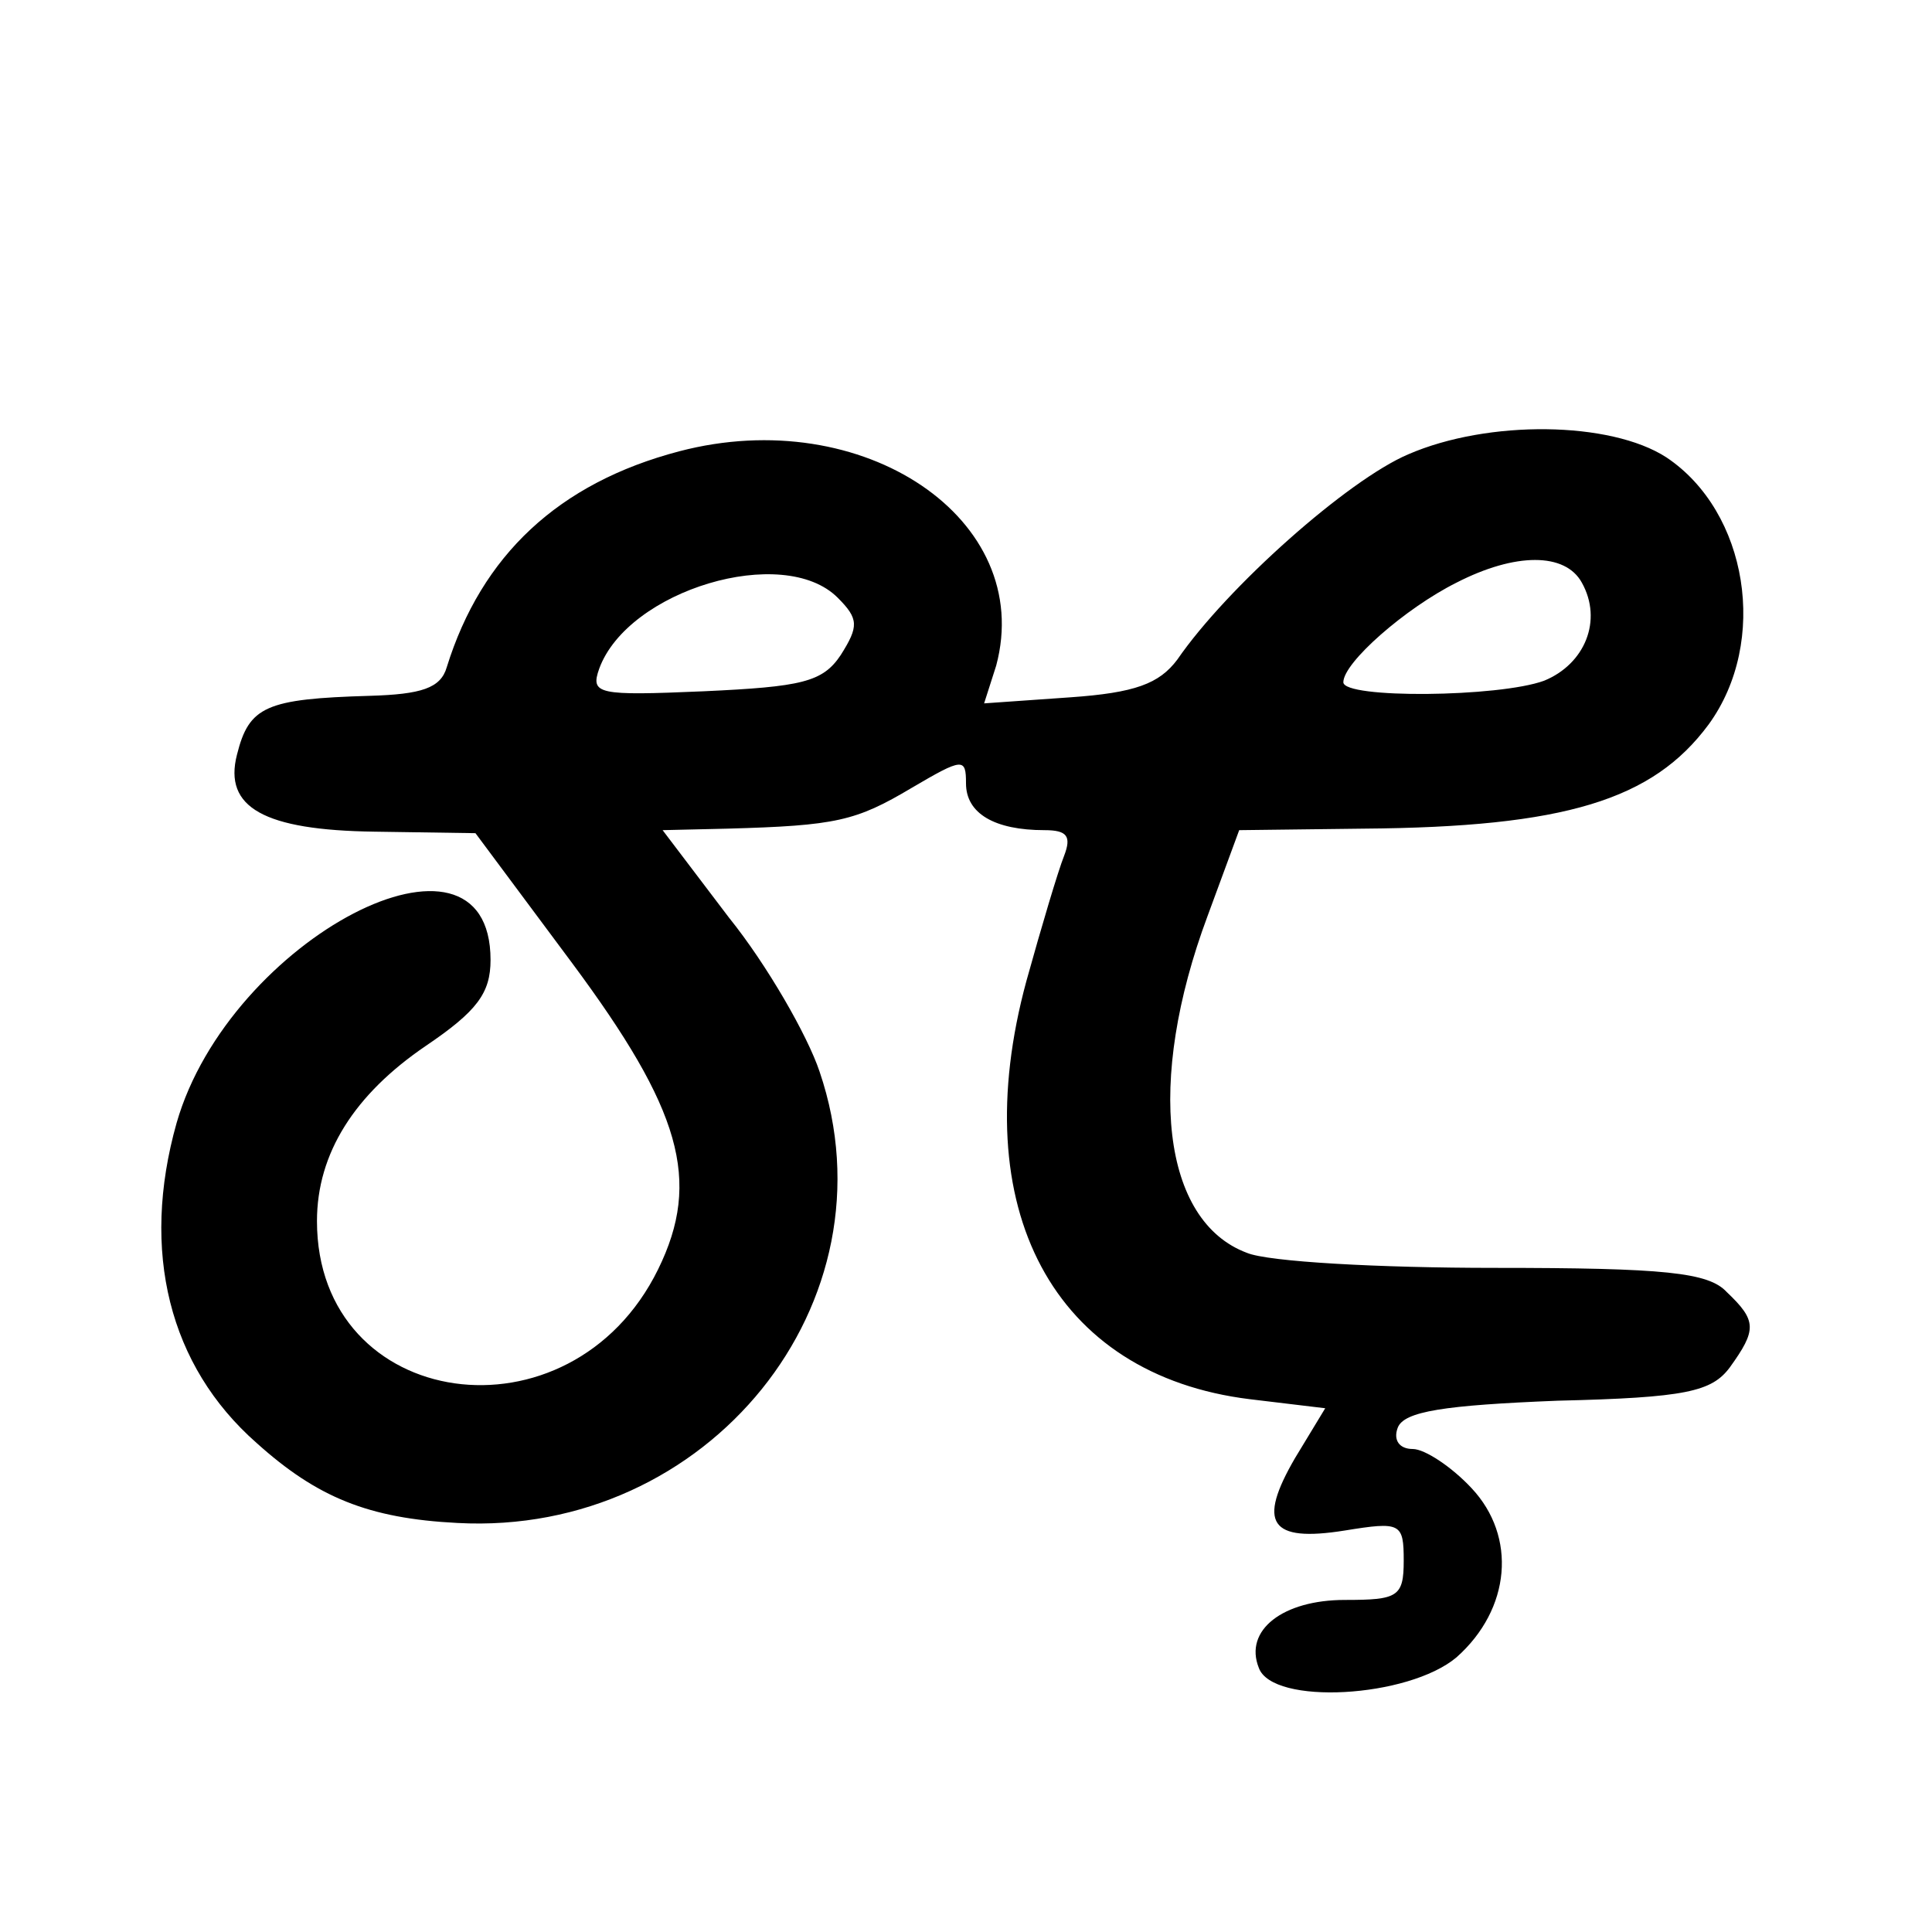 <?xml version="1.0" standalone="no"?>
<!DOCTYPE svg PUBLIC "-//W3C//DTD SVG 20010904//EN"
 "http://www.w3.org/TR/2001/REC-SVG-20010904/DTD/svg10.dtd">
<svg version="1.0" xmlns="http://www.w3.org/2000/svg"
 width="128pt" height="128pt" viewBox="0 0 128 128"
 preserveAspectRatio="xMidYMid meet">
<g transform="translate(0,128) scale(0.1,-0.1)"
fill="#000000" stroke="none">
<path d="M933 979 c-40 -17 -120 -88 -153 -136 -12 -16 -28 -22 -71 -25 l-57
-4 8 25 c26 97 -88 174 -210 142 -80 -21 -131 -69 -154 -143 -4 -14 -17 -18
-51 -19 -69 -2 -80 -7 -88 -39 -9 -35 18 -50 91 -51 l67 -1 64 -86 c72 -97 86
-144 57 -203 -58 -118 -226 -94 -226 32 0 45 25 84 72 116 34 23 43 35 43 57
0 104 -173 14 -208 -108 -24 -85 -5 -161 53 -212 40 -36 74 -50 133 -53 166
-9 292 146 240 299 -8 24 -35 71 -60 102 l-44 58 43 1 c72 2 85 5 122 27 34
20 36 20 36 3 0 -20 19 -31 52 -31 15 0 18 -4 13 -17 -4 -10 -15 -47 -25 -83
-41 -151 18 -261 148 -277 l50 -6 -20 -33 c-25 -43 -17 -56 33 -48 37 6 39 5
39 -20 0 -24 -4 -26 -39 -26 -41 0 -67 -20 -57 -45 9 -25 99 -20 131 7 36 32
40 80 10 112 -13 14 -31 26 -39 26 -9 0 -13 6 -10 14 4 11 31 15 106 18 85 2
102 6 114 22 18 25 18 31 -2 50 -12 13 -41 16 -154 16 -76 0 -150 4 -164 10
-56 21 -67 113 -26 223 l21 57 82 1 c134 1 192 19 229 69 40 55 26 141 -28
177 -37 24 -118 25 -171 2z m115 -85 c14 -25 2 -54 -25 -65 -30 -11 -133 -12
-133 -1 0 13 41 49 75 66 39 20 72 20 83 0z m-493 -10 c14 -14 14 -19 2 -38
-12 -18 -26 -21 -91 -24 -70 -3 -75 -2 -69 15 19 52 122 83 158 47z"/>
</g>
</svg>
